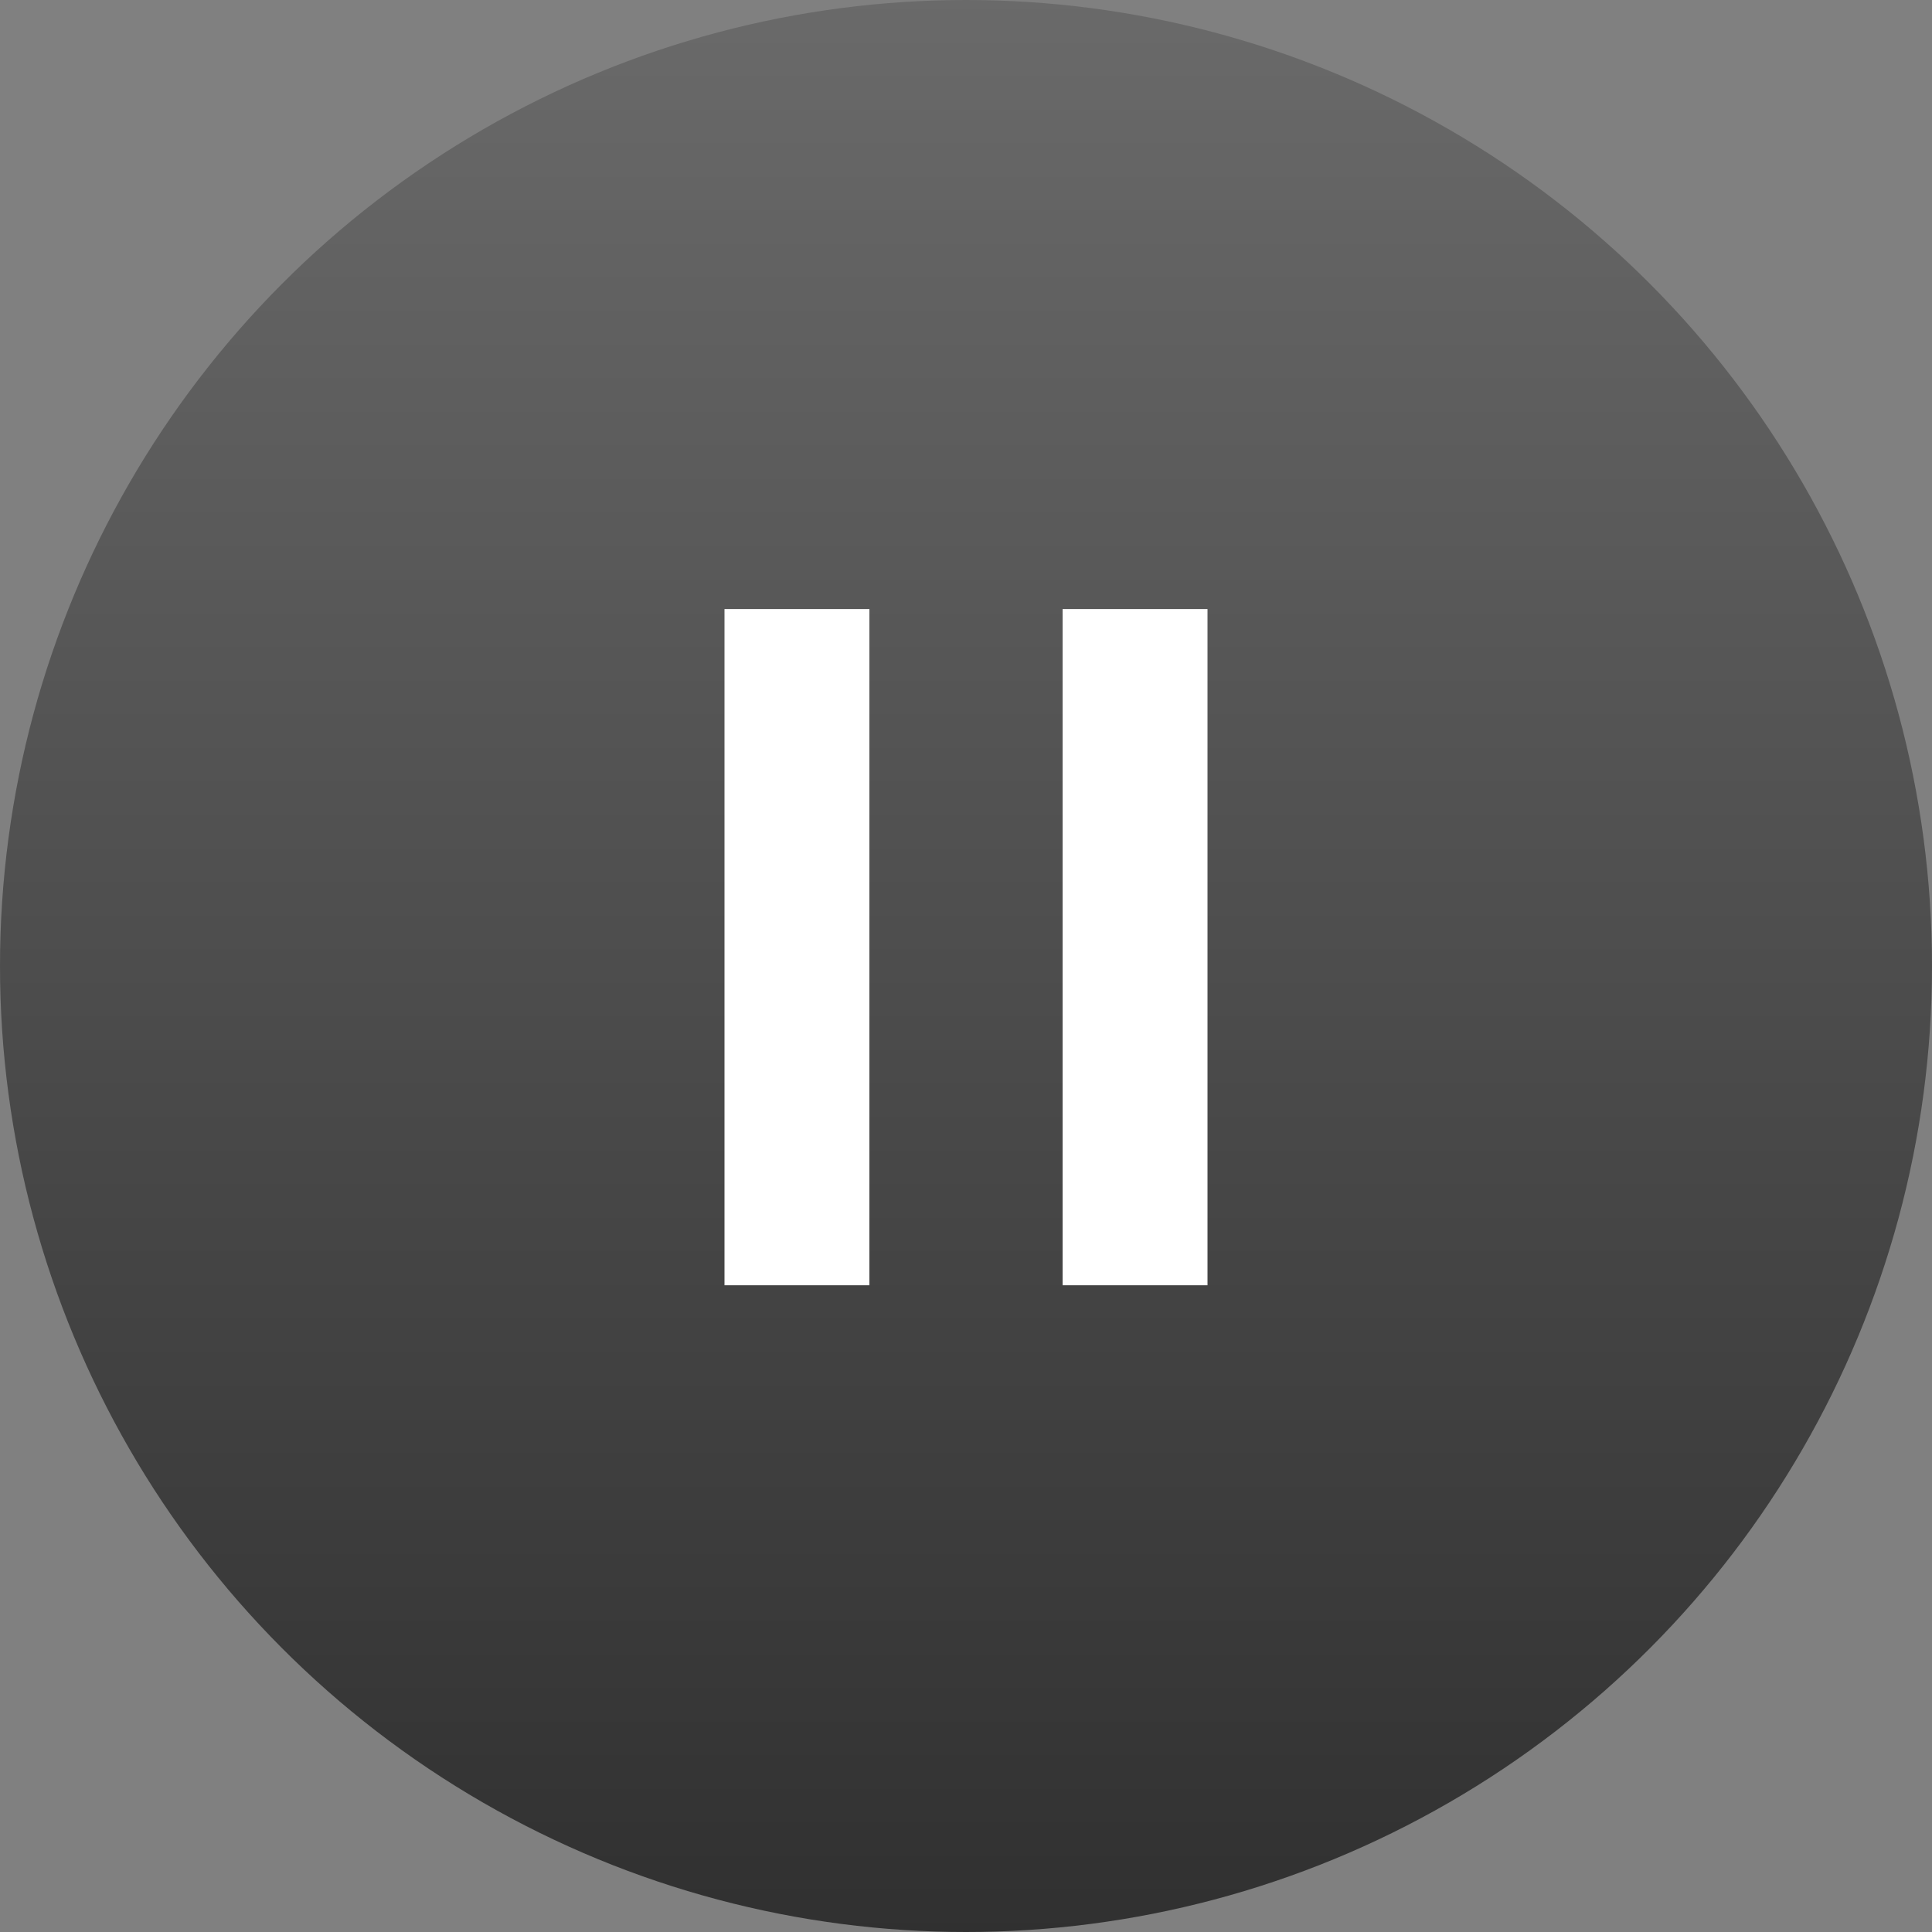 <svg xmlns="http://www.w3.org/2000/svg" xmlns:xlink="http://www.w3.org/1999/xlink" width="40" height="40" viewBox="0 0 40 40">
  <rect x="0" y="0" width="40" height="40" fill="#808080" stroke="none"/>
  <defs>
    <linearGradient id="linear-gradient" x1="0.5" x2="0.5" y2="1" gradientUnits="objectBoundingBox">
      <stop offset="0" stop-color="#6a6a6a"/>
      <stop offset="1" stop-color="#303030"/>
    </linearGradient>
  </defs>
  <g id="グループ_110" data-name="グループ 110" transform="translate(-991 -4065.39)">
    <g id="楕円形_3" data-name="楕円形 3" transform="translate(991 4065.39)" stroke="rgba(255,255,255,0)" stroke-width="1" fill="url(#linear-gradient)">
      <circle cx="20" cy="20" r="20" stroke="none"/>
      <circle cx="20" cy="20" r="19.5" fill="none"/>
    </g>
    <rect id="長方形_1292" data-name="長方形 1292" width="3" height="14" transform="translate(1006 4078)" fill="#fff"/>
    <rect id="長方形_1293" data-name="長方形 1293" width="3" height="14" transform="translate(1013 4078)" fill="#fff"/>
  </g>
</svg>
